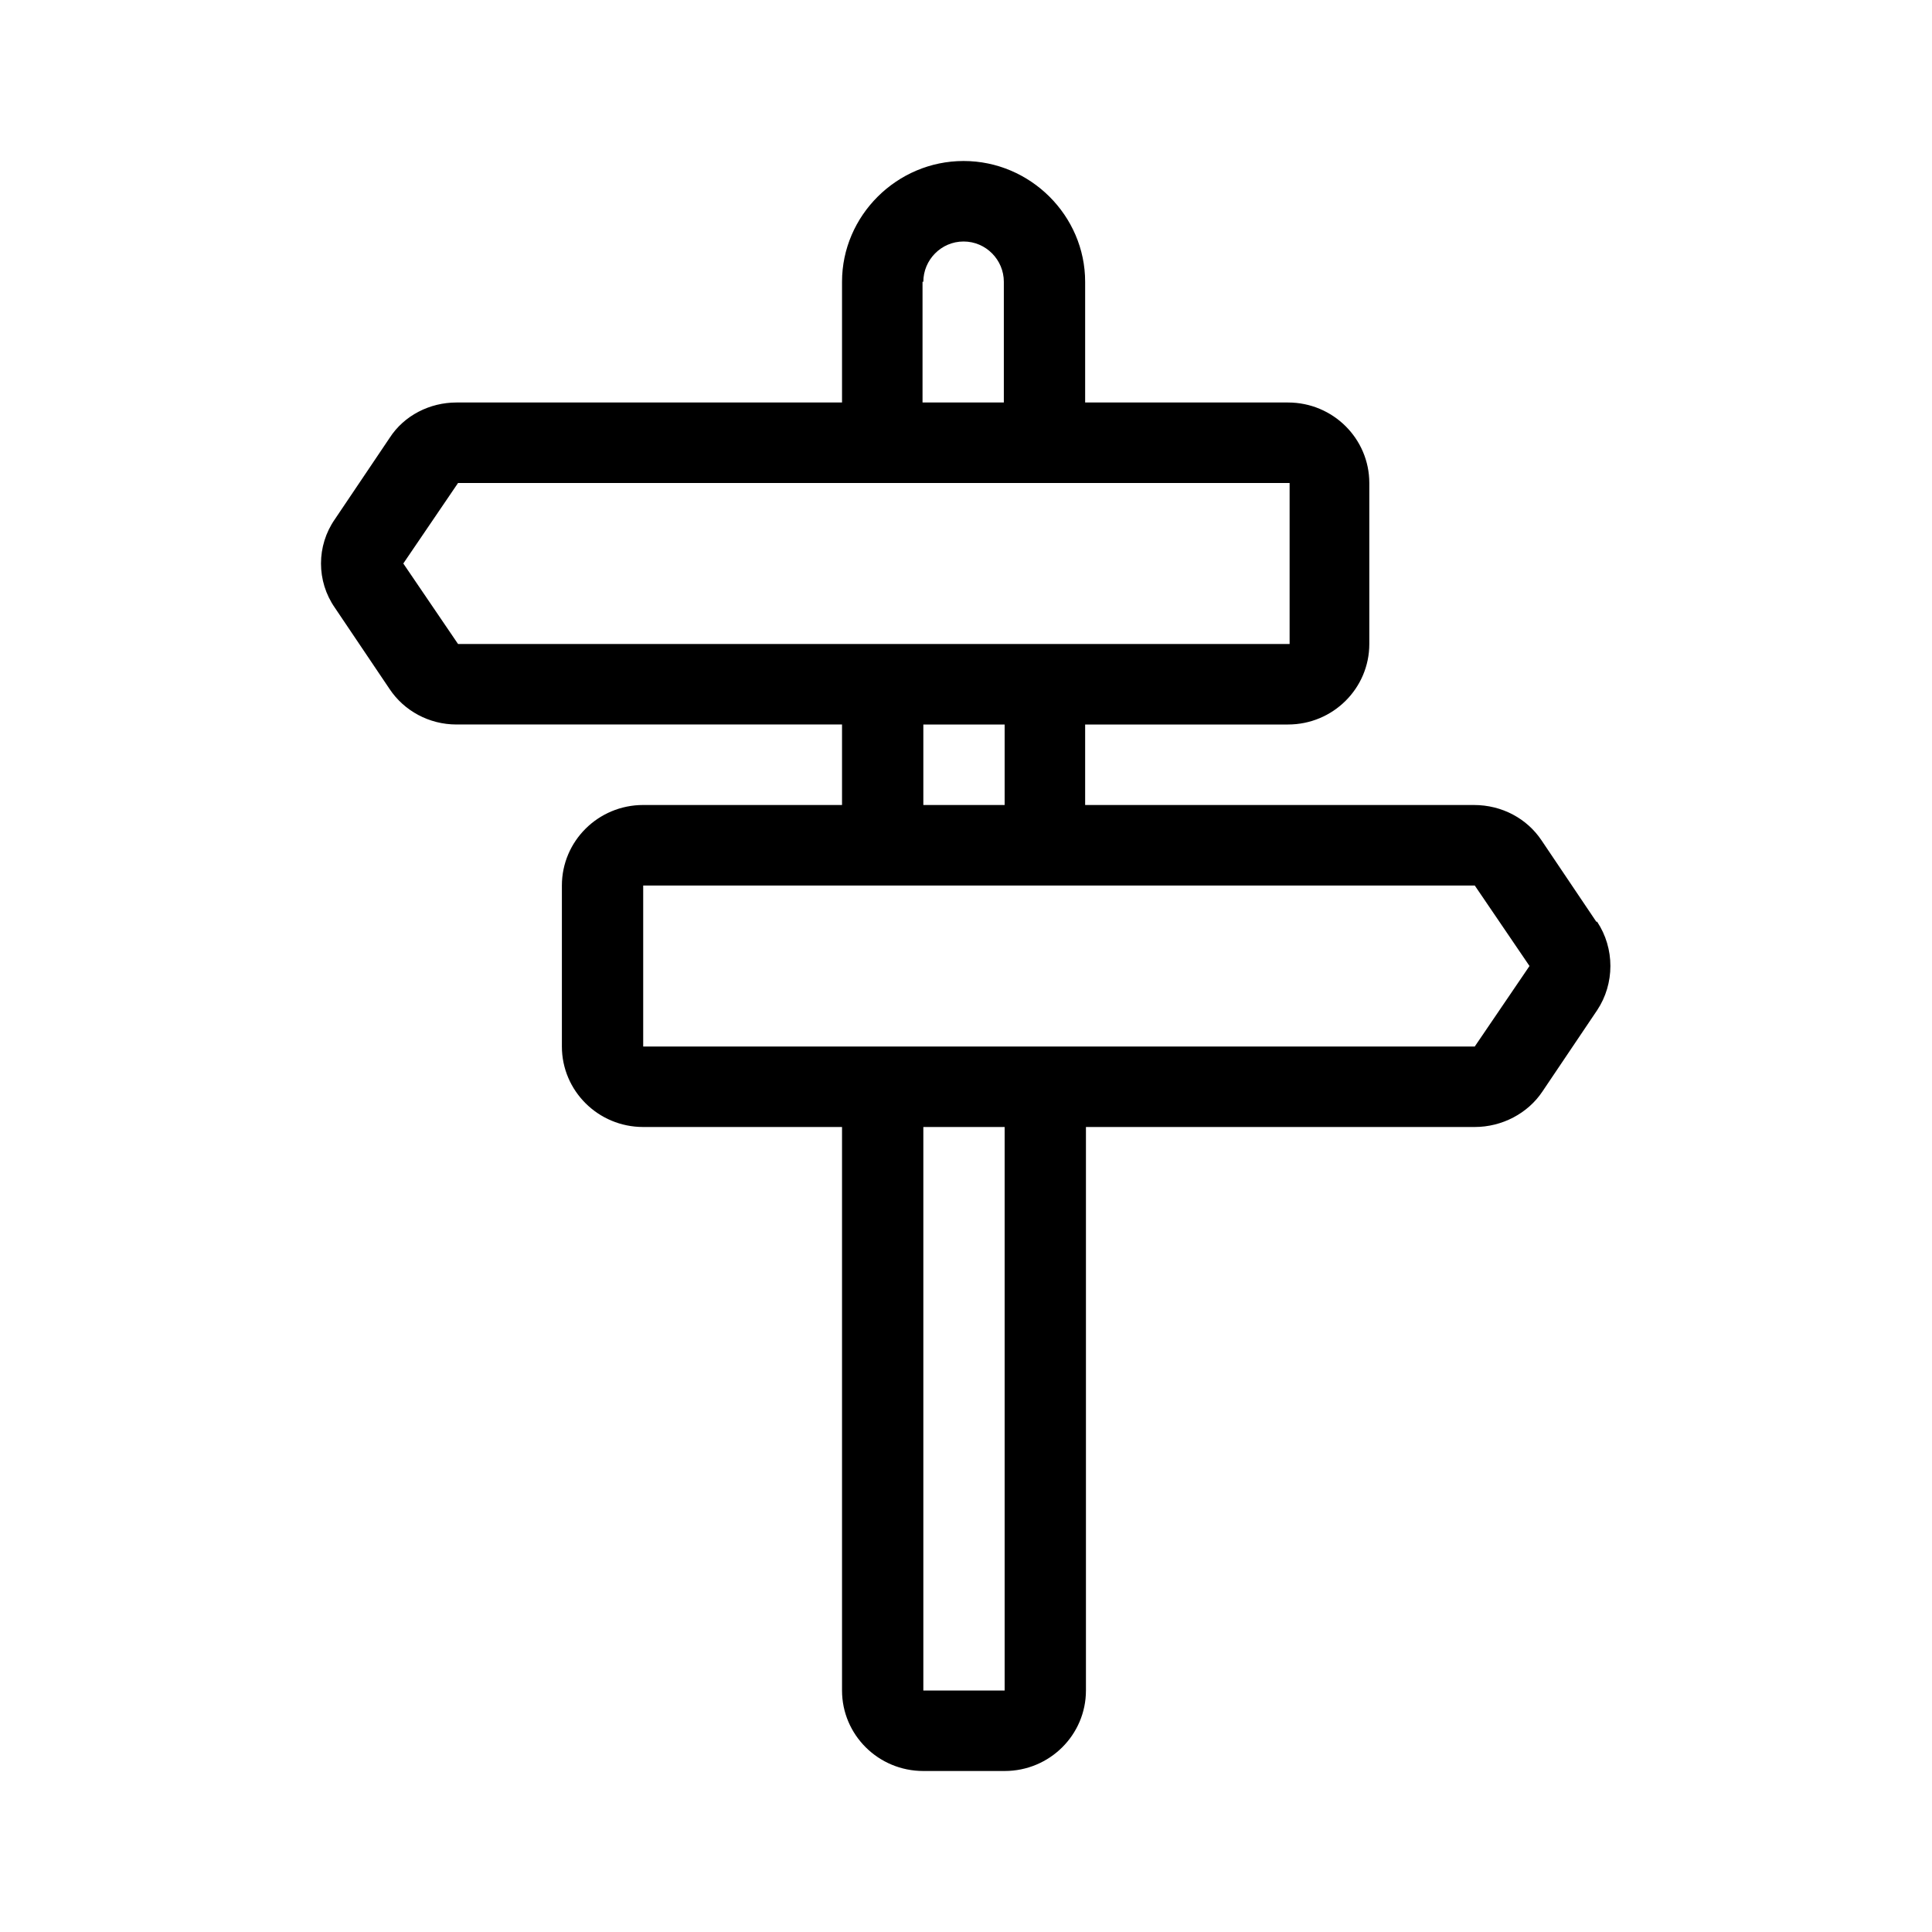 <svg xmlns="http://www.w3.org/2000/svg" viewBox="0 0 24 24">
  <path class="cls-1" d="M19.83,11.45l-.68-1.01c-.18-.27-.49-.44-.84-.44h-4.83v-1h2.52c.56,0,1.01-.45,1.01-1v-2c0-.55-.45-1-1.01-1h-2.52v-1.5c0-.82-.68-1.5-1.51-1.5s-1.51.68-1.51,1.5v1.5h-4.79c-.33,0-.65.16-.83.44l-.68,1.01c-.23.33-.23.77,0,1.1l.68,1.01c.18.27.49.44.83.44h4.79v1h-2.47c-.56,0-1.01.45-1.01,1v2c0,.55.45,1,1.01,1h2.47v7c0,.55.45,1,1.01,1h1.01c.56,0,1.01-.45,1.01-1v-7h4.83c.34,0,.66-.17.84-.44l.68-1.01c.22-.33.22-.77,0-1.1ZM11.47,3.5c0-.27.22-.5.5-.5s.5.23.5.5v1.5h-1.01v-1.5ZM5.69,8l-.68-1,.68-1h10.33v2H5.69ZM12.48,9v1h-1.01v-1h1.01ZM12.48,21h-1.01v-7h1.01v7ZM18.32,13H7.99v-2h10.33l.68,1-.68,1Z"/>
</svg>